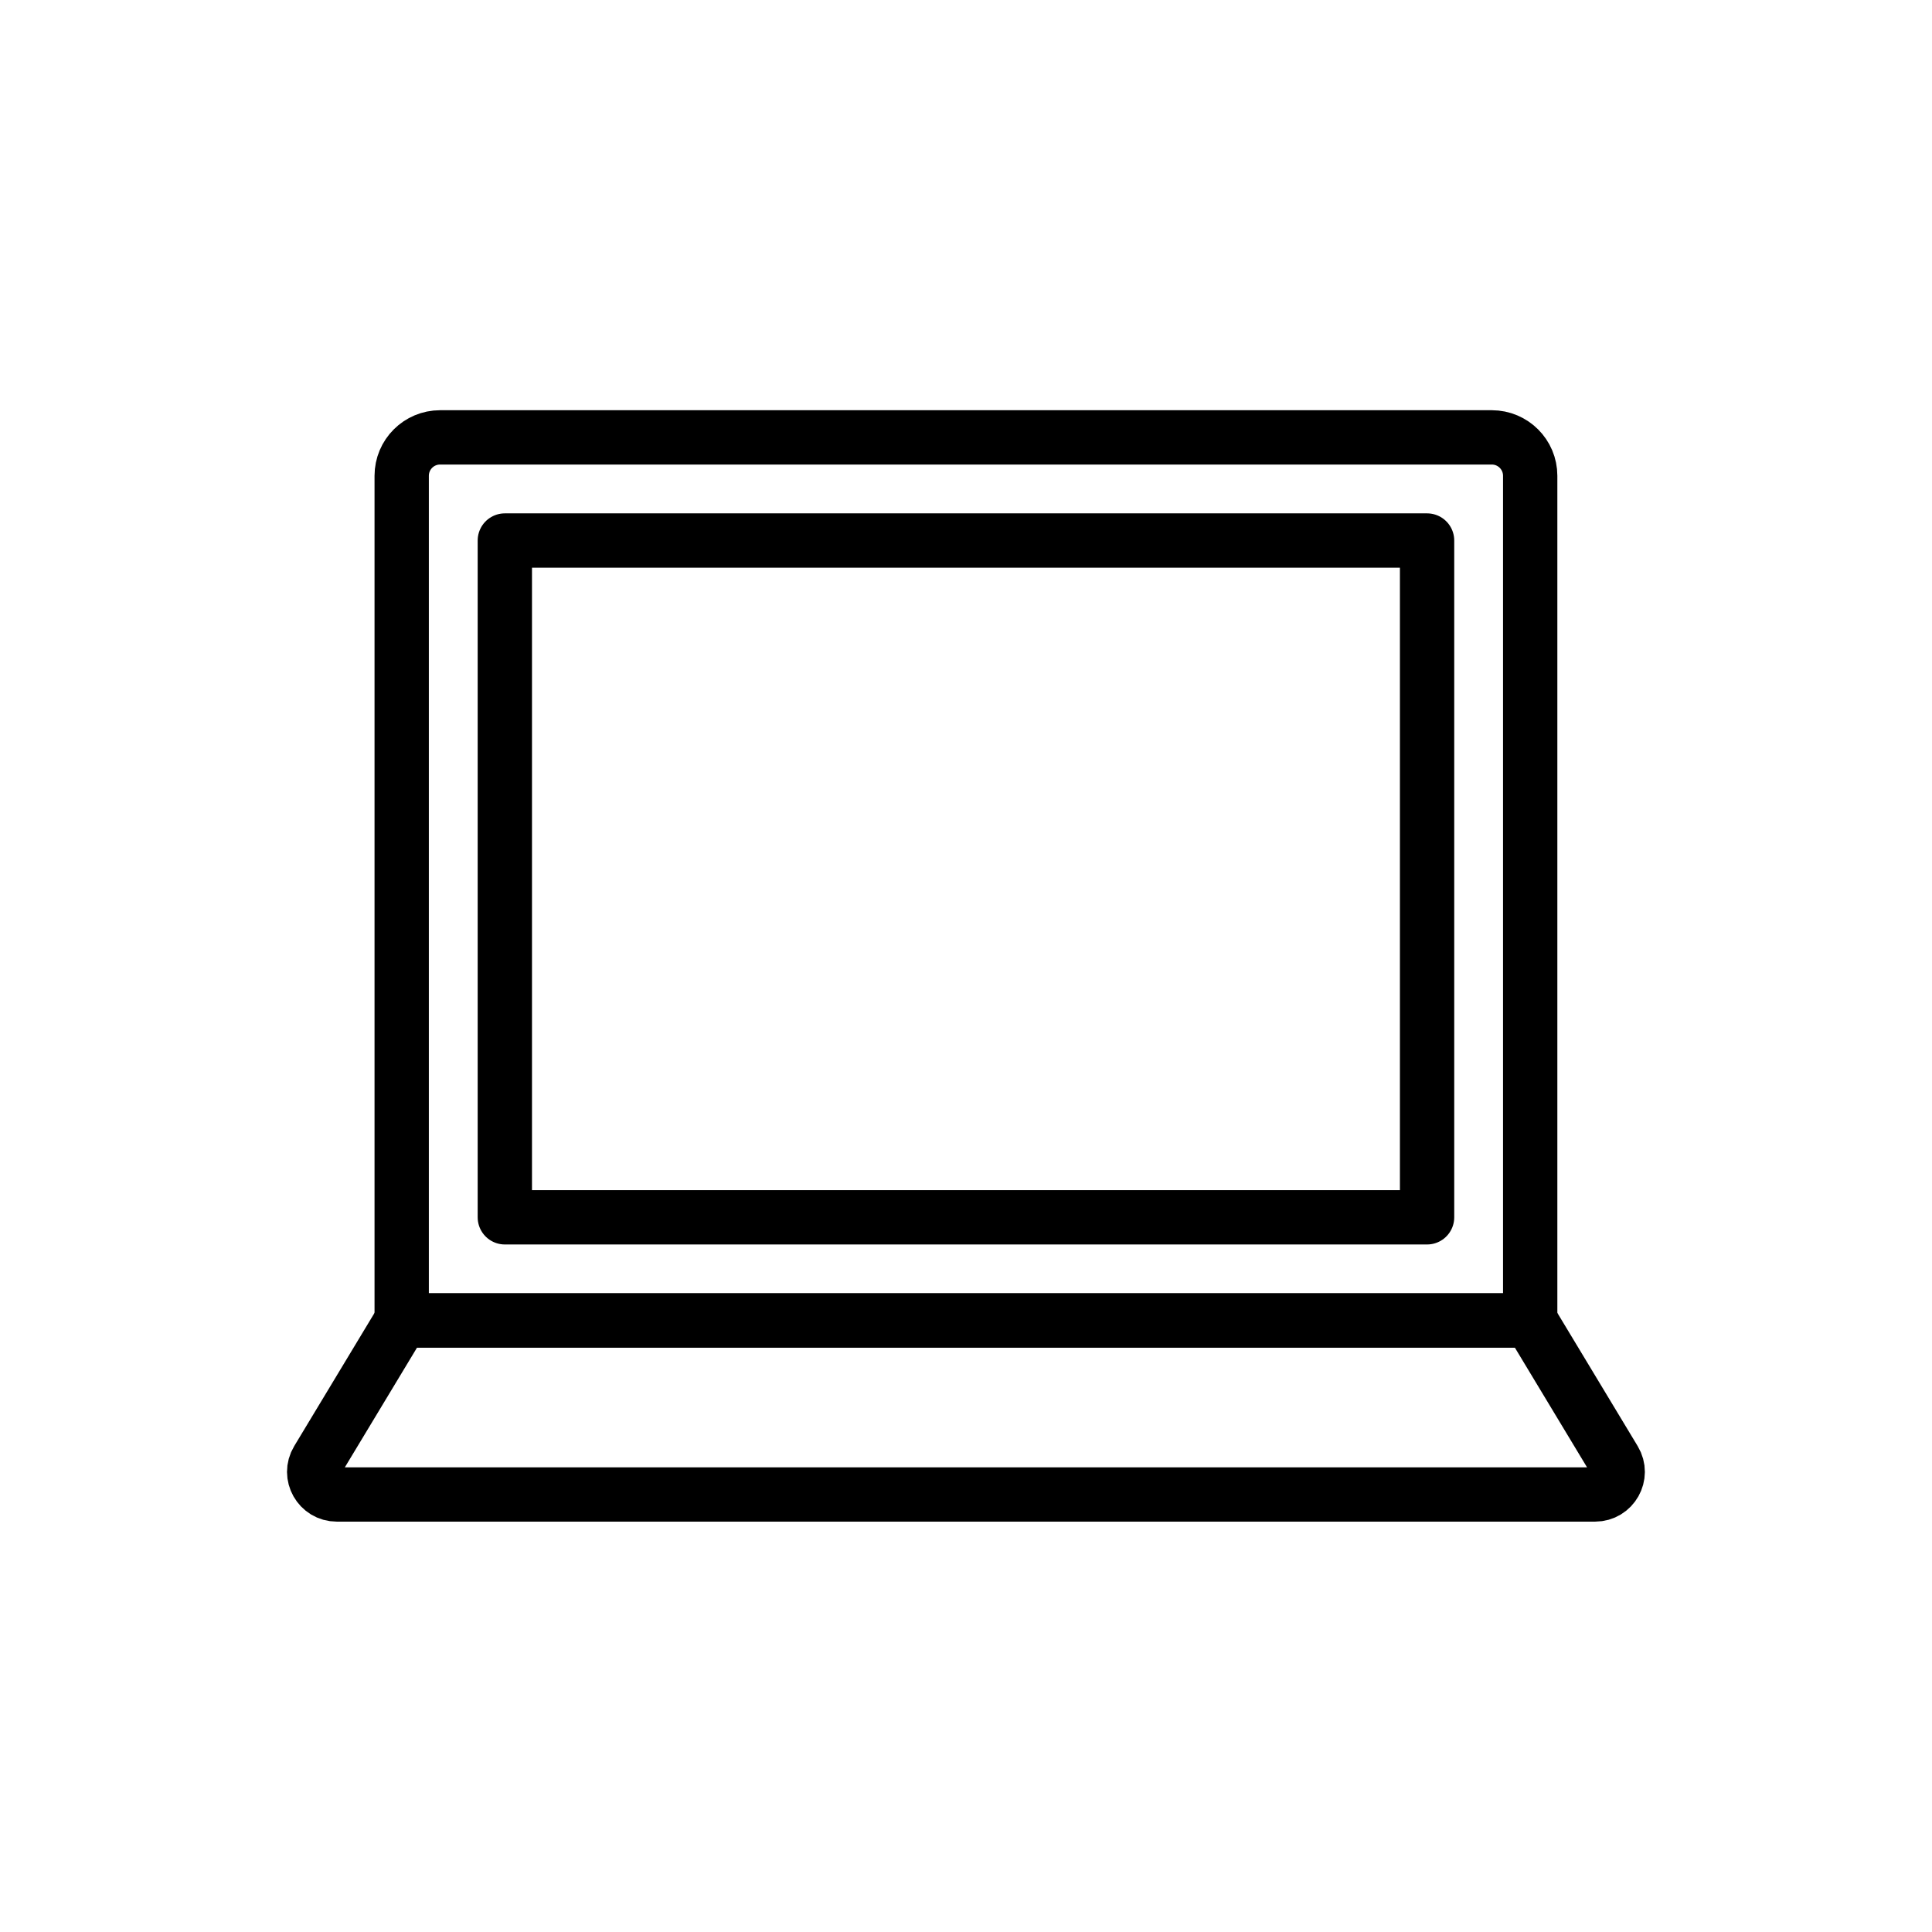 <?xml version="1.0" encoding="UTF-8"?>
<!-- Uploaded to: ICON Repo, www.svgrepo.com, Generator: ICON Repo Mixer Tools -->
<svg width="800px" height="800px" version="1.1" viewBox="144 144 512 512" xmlns="http://www.w3.org/2000/svg">
 <g fill="none" stroke="#000000" stroke-linecap="round" stroke-linejoin="round" stroke-miterlimit="10" stroke-width="2">
  <path transform="matrix(7.197 0 0 7.197 148.09 148.09)" d="m55.777 16.952v31.102h-41.554v-31.102c0-0.782 0.633-1.415 1.415-1.415h38.724c0.781 0 1.415 0.633 1.415 1.415z"/>
  <path transform="matrix(7.197 0 0 7.197 148.09 148.09)" d="m18.021 19.335h33.959v24.921h-33.959z"/>
  <path transform="matrix(7.197 0 0 7.197 148.09 148.09)" d="m58.165 54.462h-46.33c-0.649 0-1.049-0.708-0.714-1.264l3.102-5.144h41.554l3.102 5.144c0.335 0.556-0.065 1.264-0.714 1.264z"/>
 </g>
</svg>